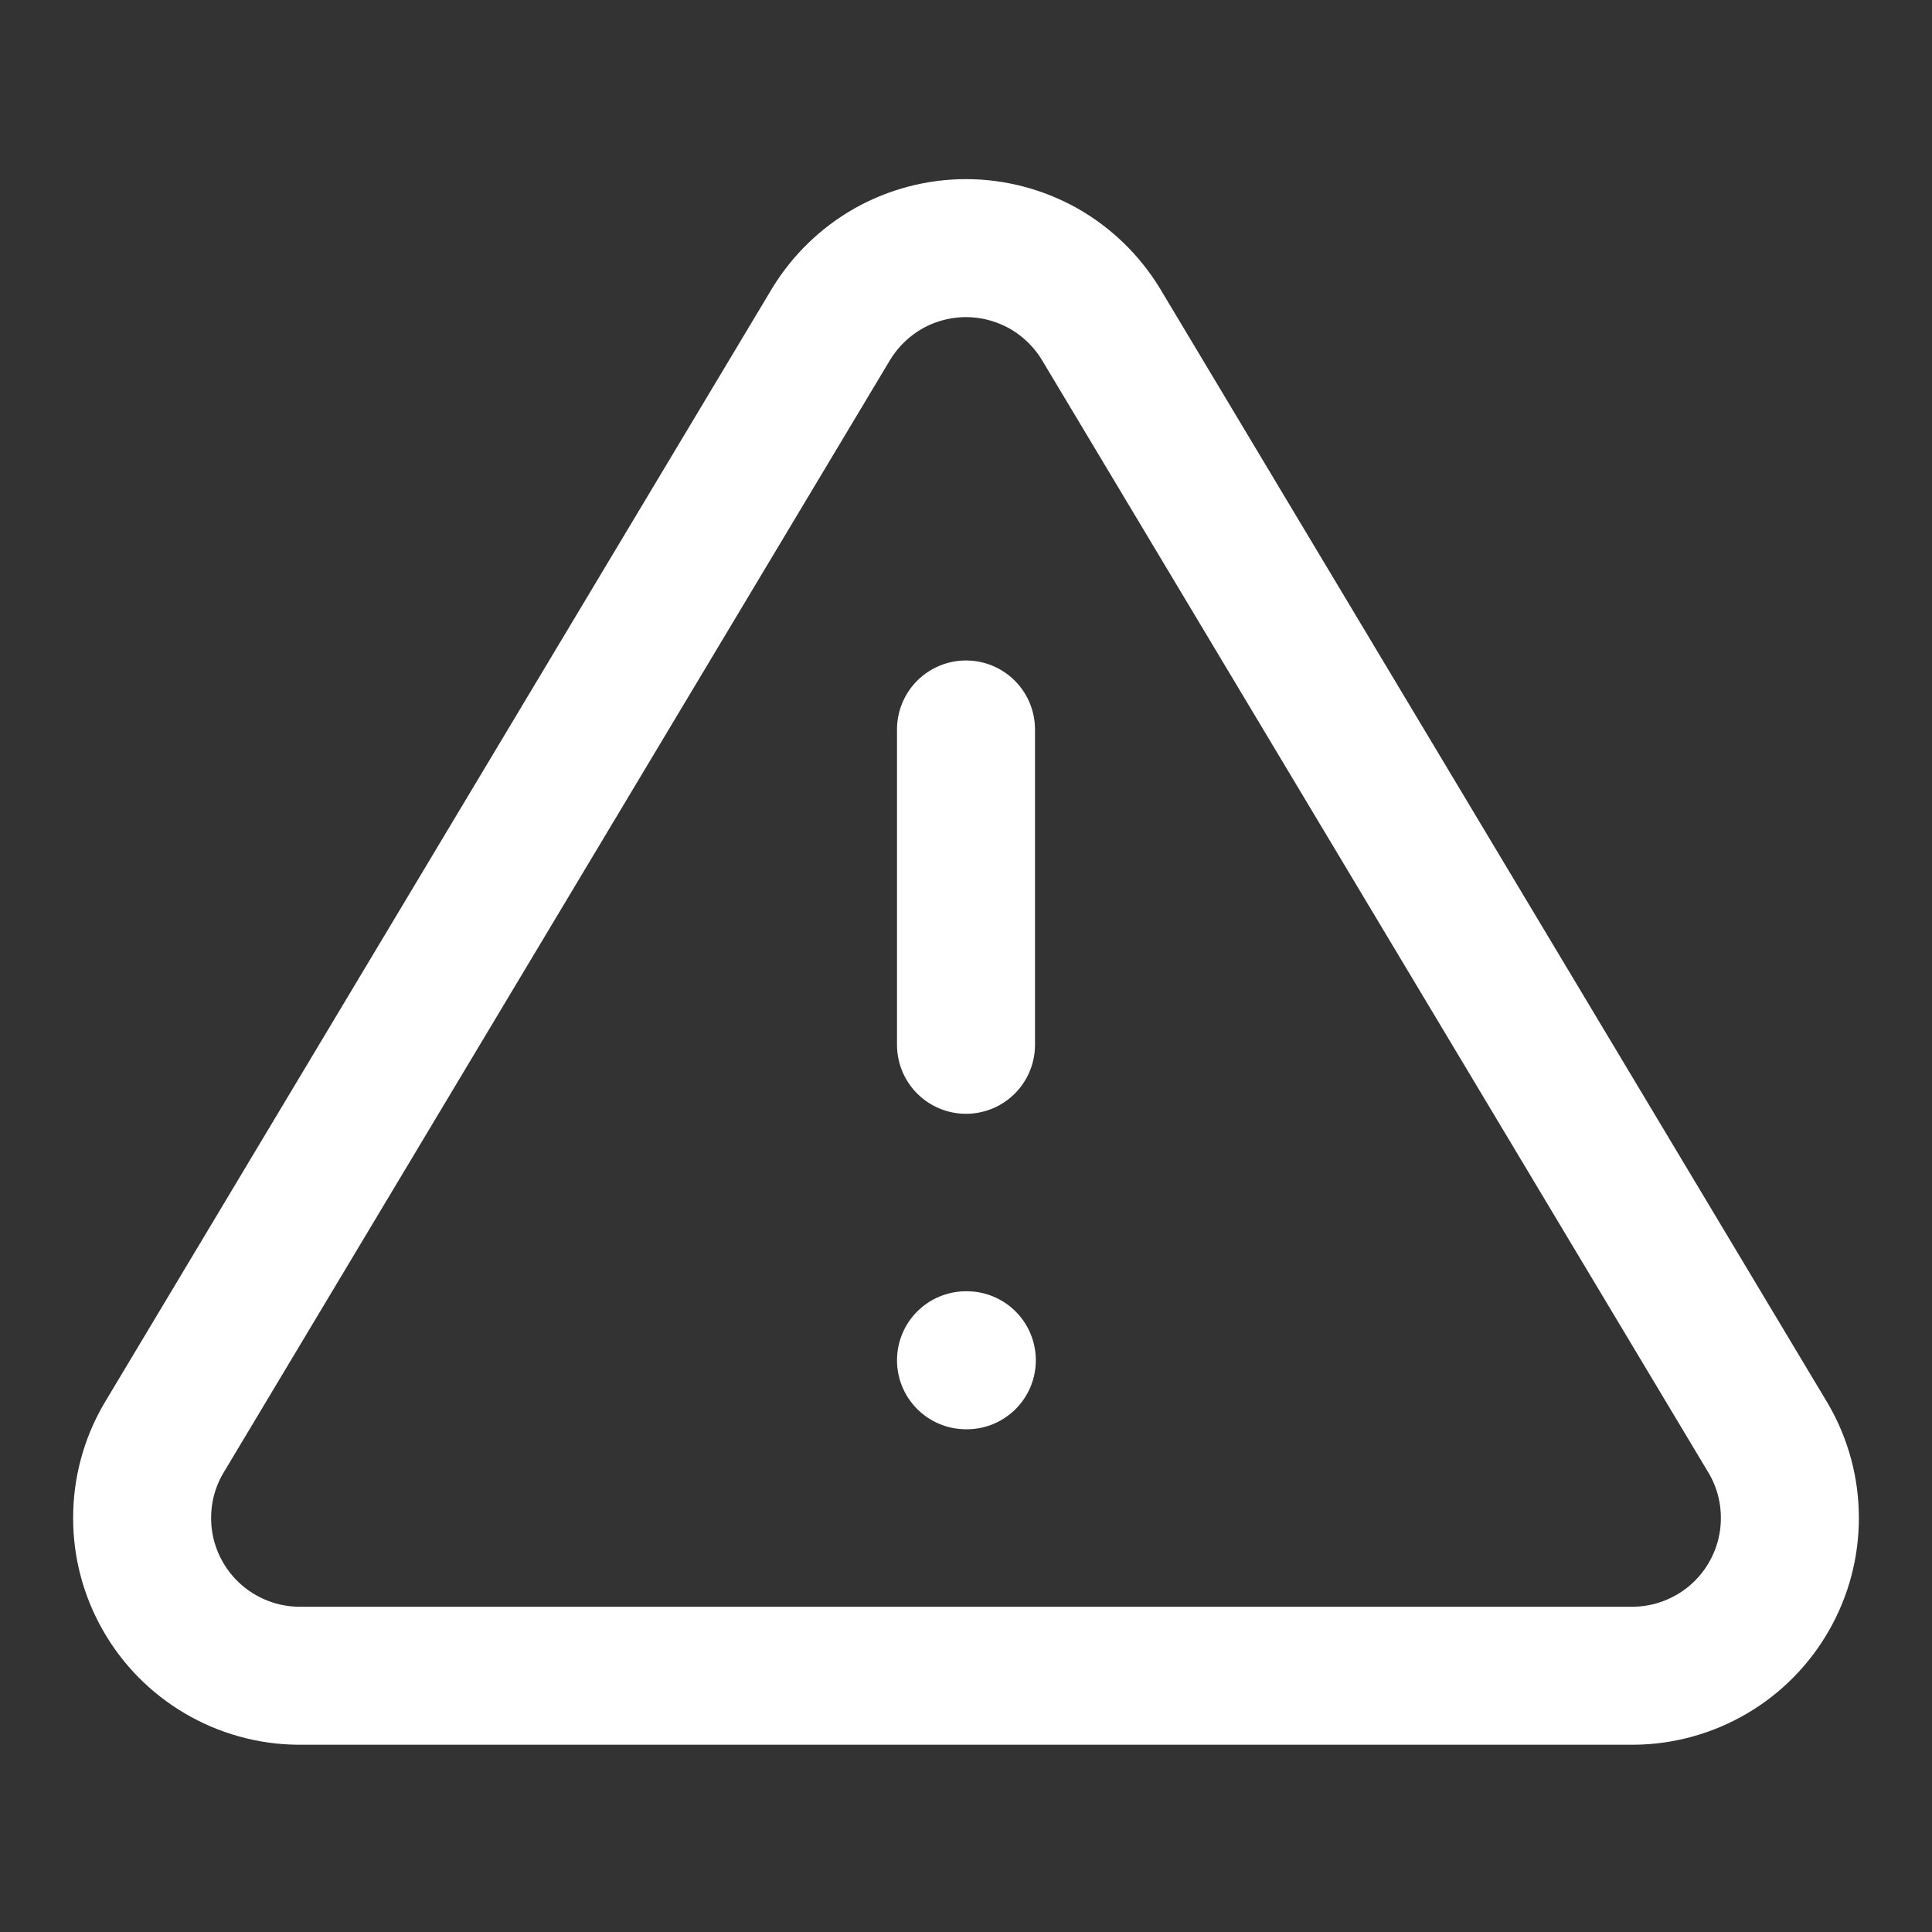 <svg width="14" height="14" viewBox="0 0 14 14" fill="none" xmlns="http://www.w3.org/2000/svg">
<rect x="0" y="0" width="14" height="14" fill="#333333" stroke="none"/>
<g clip-path="url(#clip0_1370_18157)">
<path d="M6.023 2.348L1.183 10.428C1.083 10.601 1.03 10.797 1.03 10.997C1.029 11.196 1.081 11.393 1.18 11.566C1.278 11.739 1.421 11.884 1.593 11.985C1.765 12.086 1.96 12.141 2.16 12.143H11.84C12.04 12.141 12.235 12.086 12.407 11.985C12.579 11.884 12.722 11.739 12.82 11.566C12.919 11.393 12.971 11.196 12.97 10.997C12.97 10.797 12.917 10.601 12.817 10.428L7.977 2.348C7.875 2.181 7.732 2.042 7.561 1.945C7.389 1.849 7.196 1.798 7 1.798C6.804 1.798 6.61 1.849 6.439 1.945C6.268 2.042 6.125 2.181 6.023 2.348V2.348Z" stroke="white" stroke-linecap="round" stroke-linejoin="round"/>
<path d="M7 5.286V7.571" stroke="white" stroke-linecap="round" stroke-linejoin="round"/>
<path d="M7 9.857H7.006" stroke="white" stroke-linecap="round" stroke-linejoin="round"/>
</g>
<defs>
<clipPath id="clip0_1370_18157">
<rect width="13.714" height="13.714" fill="white" transform="translate(0.143 0.143)"/>
</clipPath>
</defs>
</svg>
